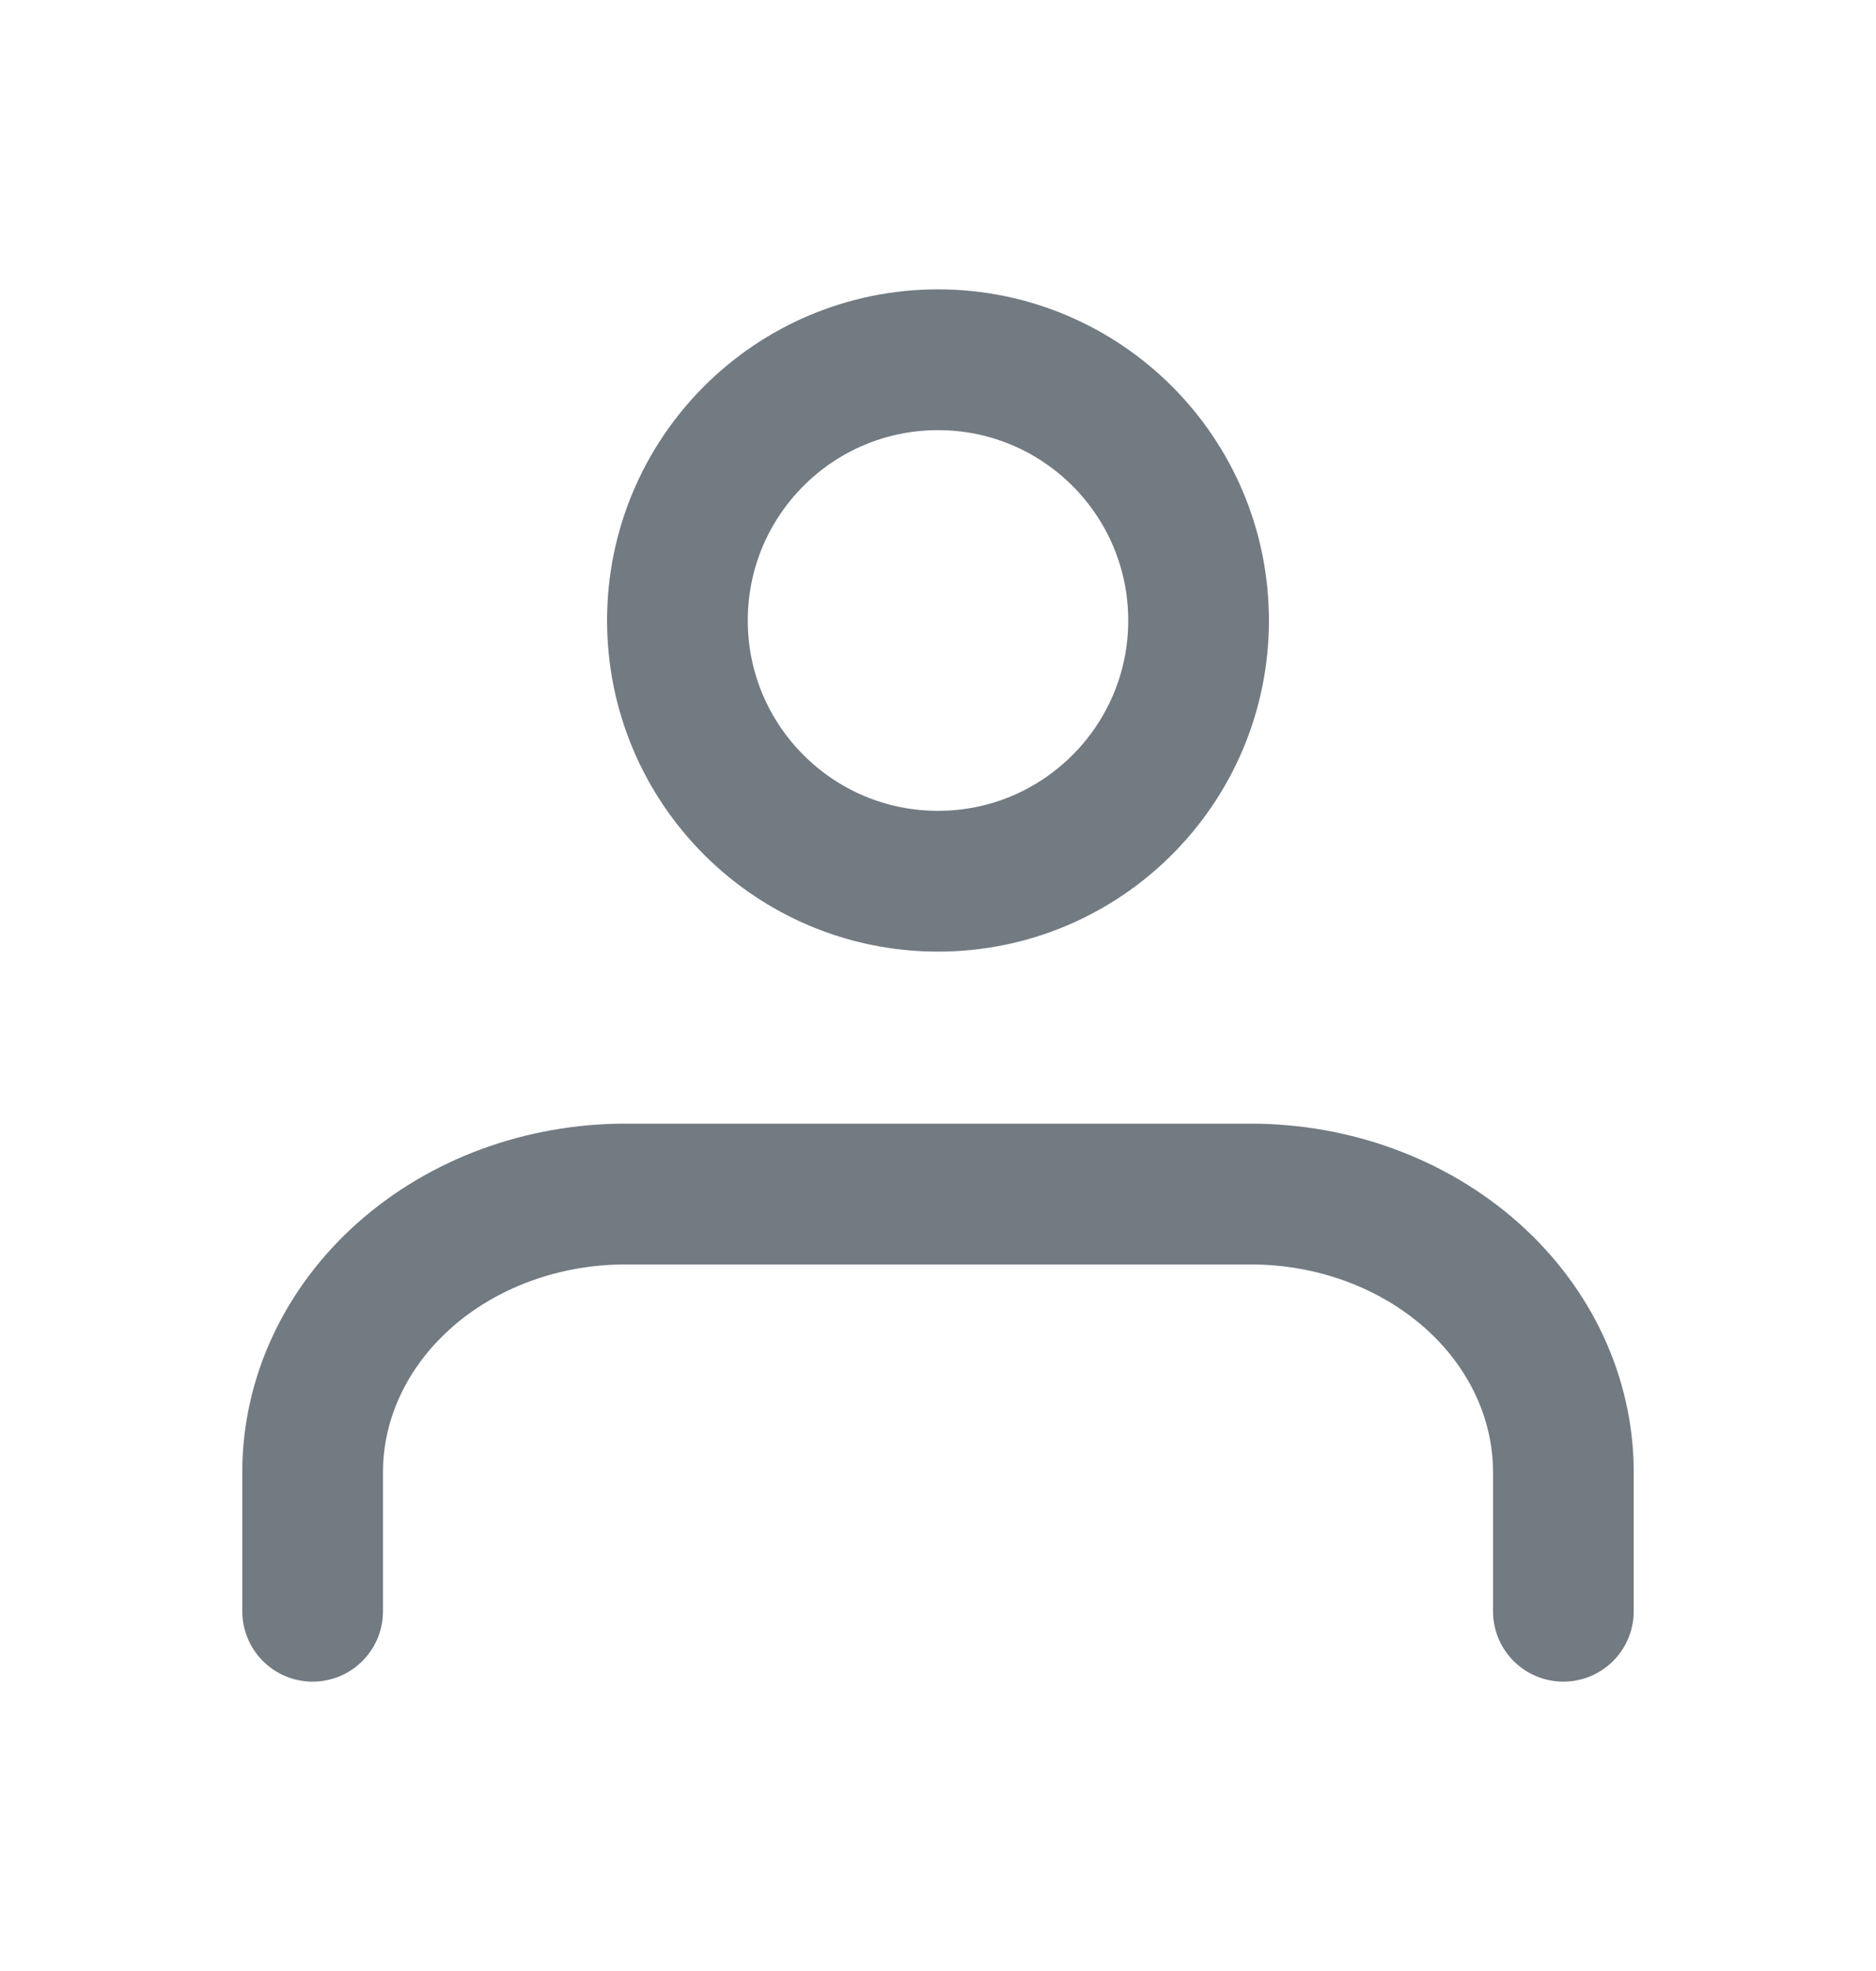 <svg width="20" height="21" viewBox="0 0 20 21" fill="none" xmlns="http://www.w3.org/2000/svg">
<path d="M16.667 17.167V15.685C16.667 14.899 16.316 14.146 15.691 13.59C15.065 13.034 14.218 12.722 13.334 12.722H6.667C5.783 12.722 4.935 13.034 4.31 13.59C3.685 14.146 3.333 14.899 3.333 15.685V17.167" stroke="#727A82" stroke-width="1.5" stroke-linecap="round" stroke-linejoin="round"/>
<path d="M10 9.389C11.534 9.389 12.778 8.145 12.778 6.611C12.778 5.077 11.534 3.833 10 3.833C8.466 3.833 7.222 5.077 7.222 6.611C7.222 8.145 8.466 9.389 10 9.389Z" stroke="#727A82" stroke-width="1.5" stroke-linecap="round" stroke-linejoin="round"/>
</svg>
